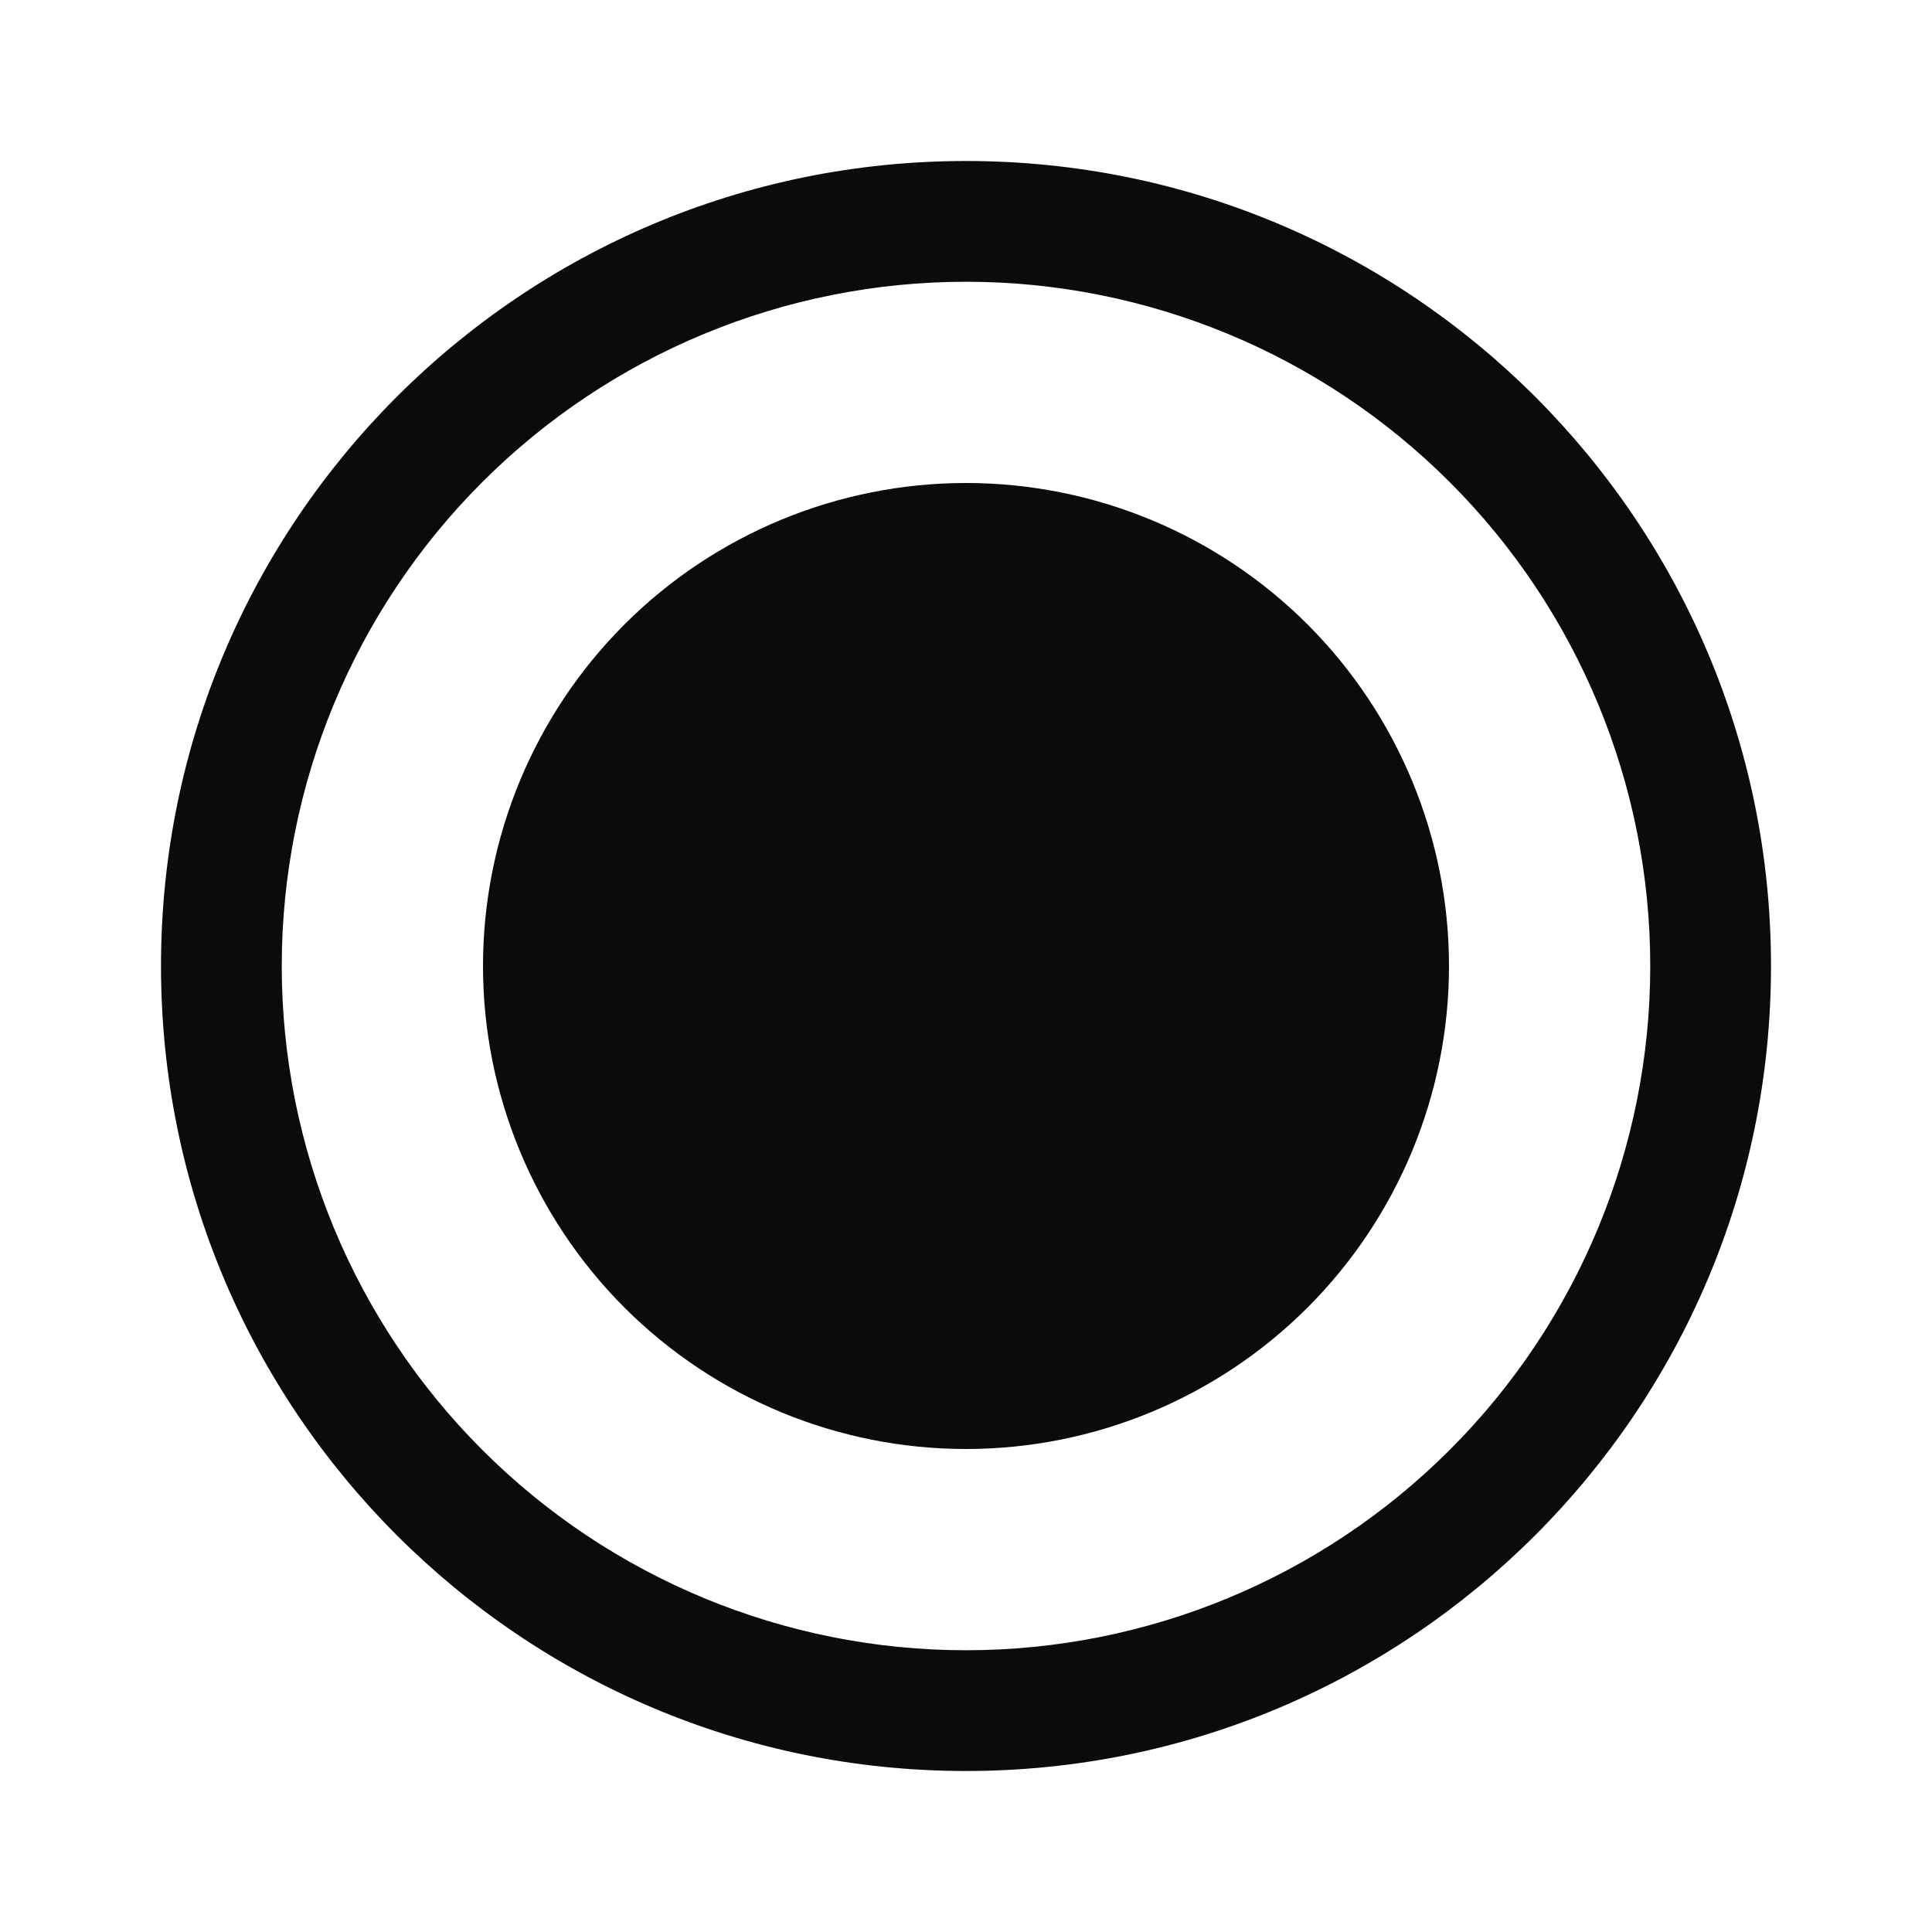 <svg width="24" height="24" viewBox="0 0 24 24" fill="none" xmlns="http://www.w3.org/2000/svg">
<path d="M12 18C13.591 18 15.117 17.368 16.243 16.243C17.368 15.117 18 13.591 18 12C18 10.409 17.368 8.883 16.243 7.757C15.117 6.632 13.591 6 12 6C10.409 6 8.883 6.632 7.757 7.757C6.632 8.883 6 10.409 6 12C6 13.591 6.632 15.117 7.757 16.243C8.883 17.368 10.409 18 12 18Z" fill="#0B0B0B"/>
<path d="M12 2C6.477 2 2 6.477 2 12C2 17.523 6.477 22 12 22C17.523 22 22 17.523 22 12C22 6.477 17.523 2 12 2ZM3.5 12C3.5 9.746 4.396 7.584 5.99 5.99C7.584 4.396 9.746 3.5 12 3.5C14.254 3.5 16.416 4.396 18.01 5.99C19.605 7.584 20.5 9.746 20.5 12C20.5 14.254 19.605 16.416 18.01 18.01C16.416 19.605 14.254 20.5 12 20.5C9.746 20.5 7.584 19.605 5.99 18.01C4.396 16.416 3.5 14.254 3.5 12Z" fill="#0B0B0B"/>
</svg>
